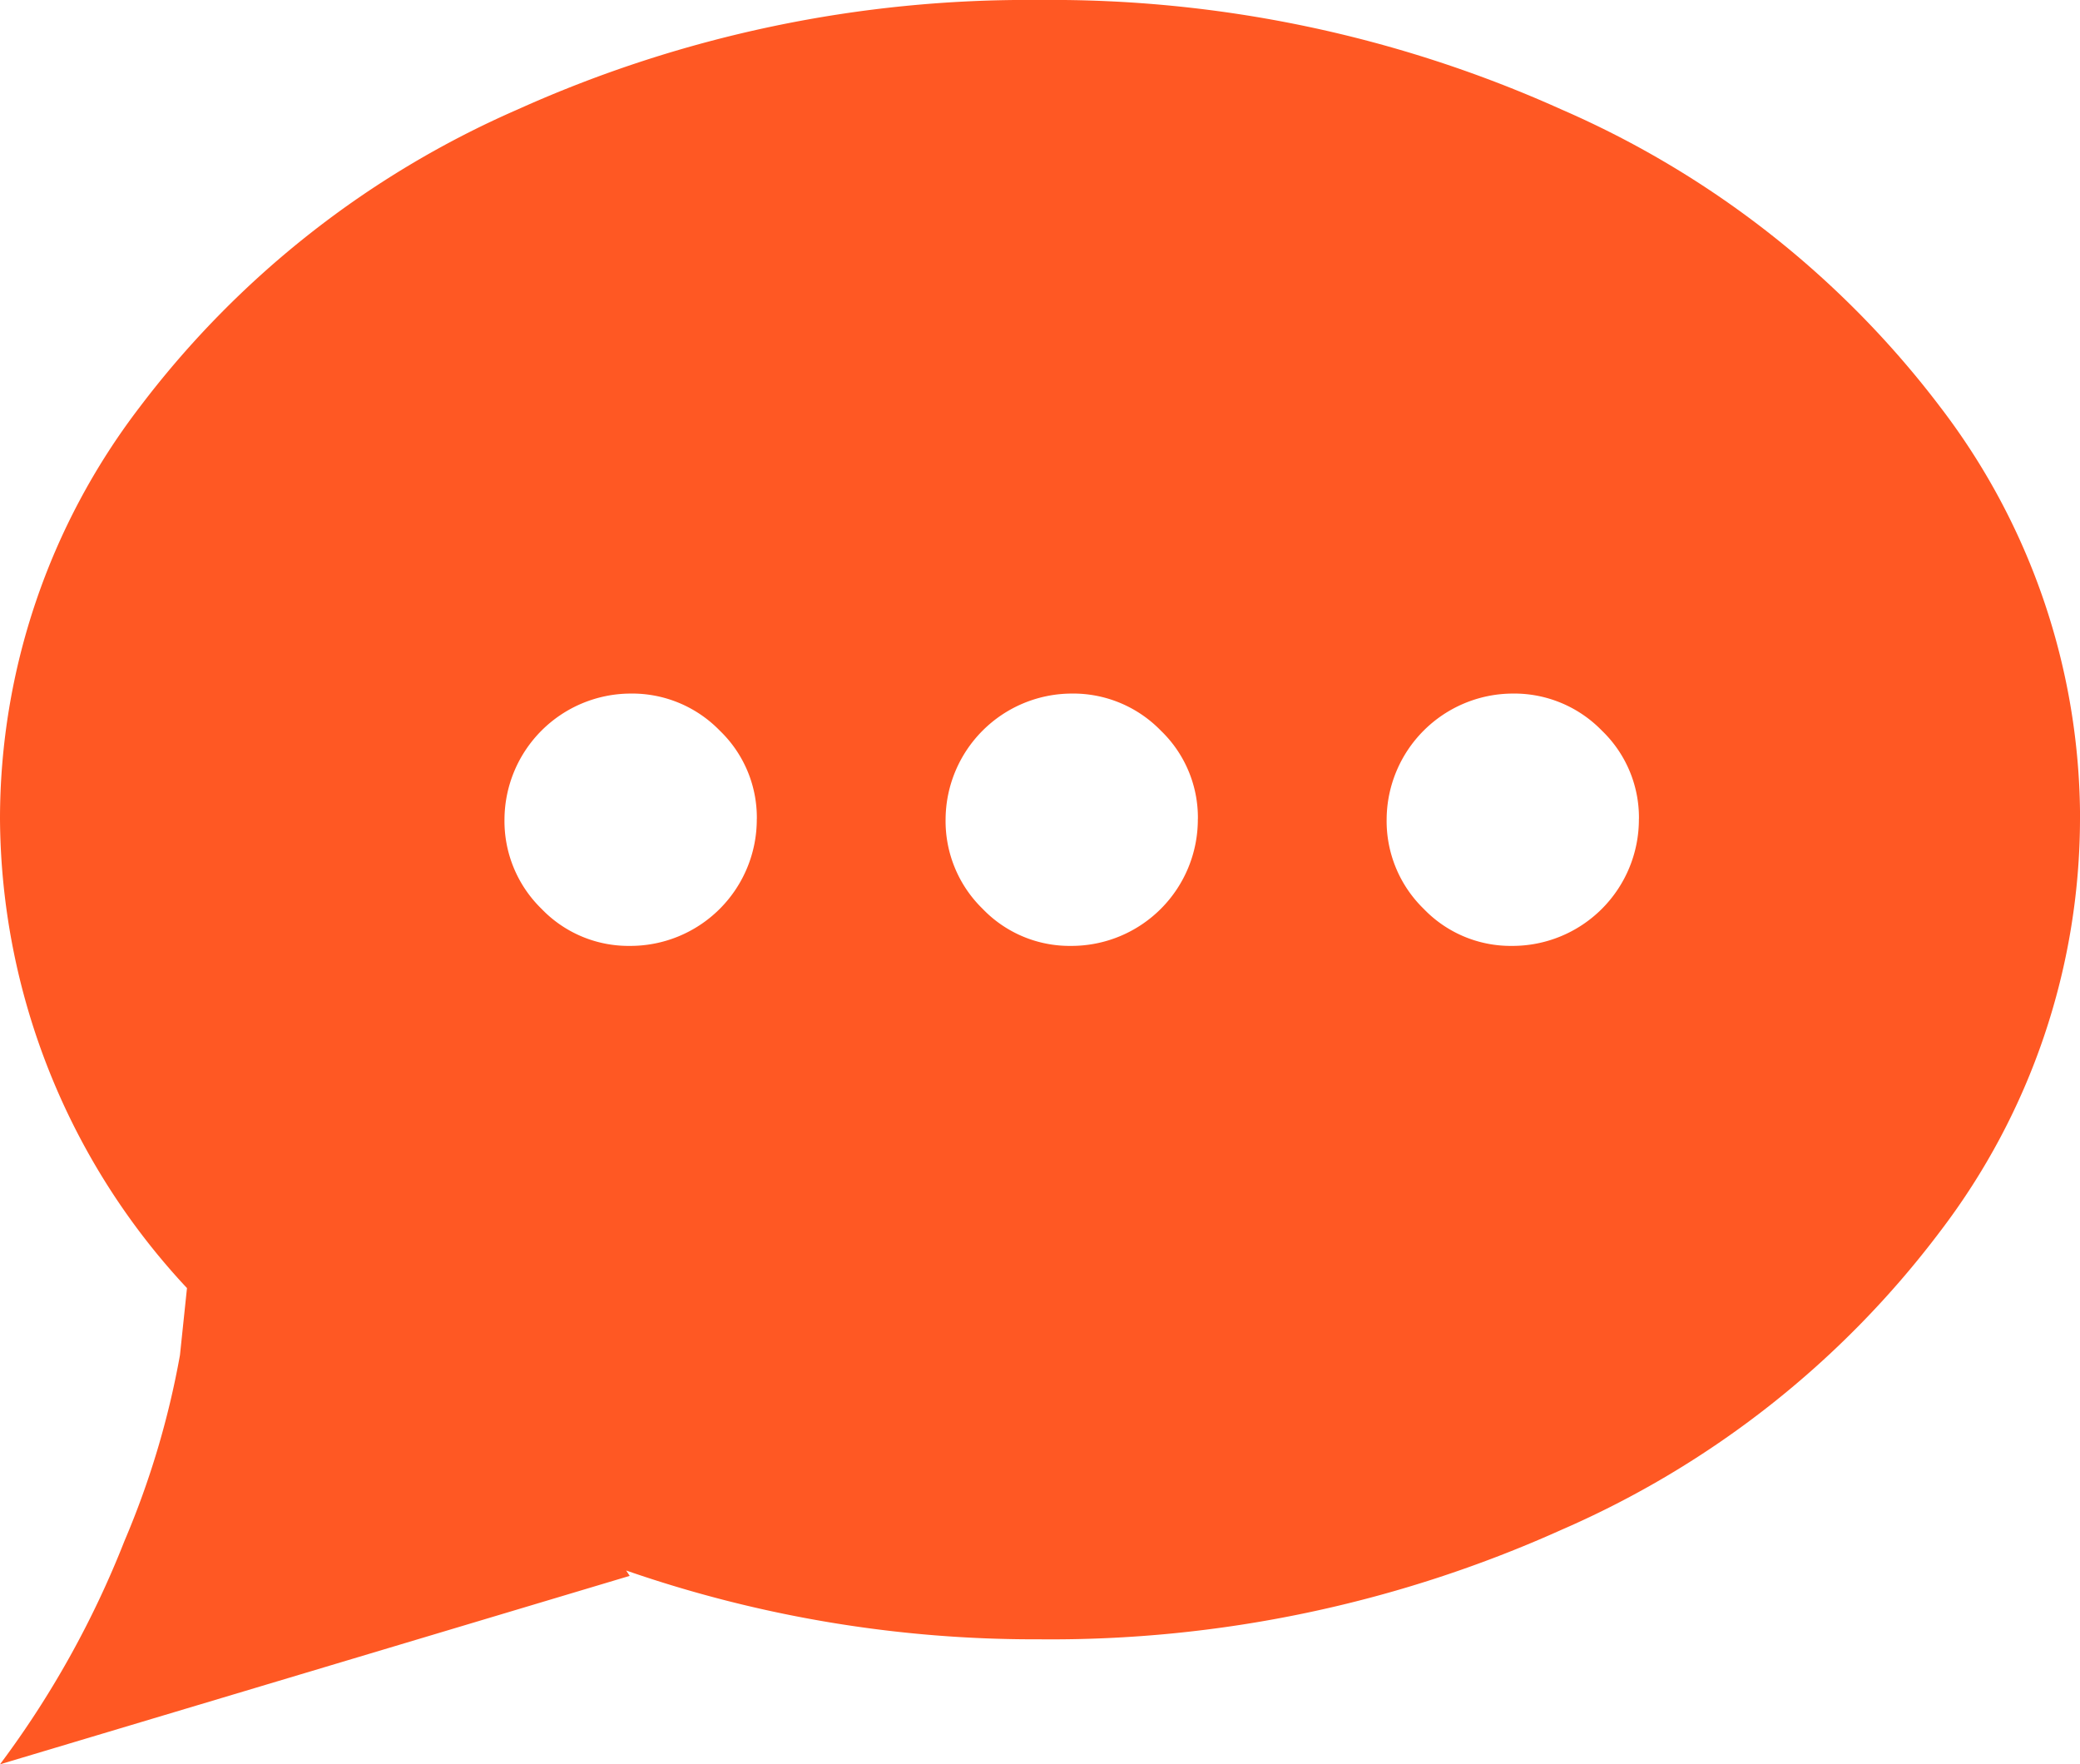 <svg xmlns="http://www.w3.org/2000/svg" width="38.789" height="32.899" viewBox="0 0 38.789 32.899">
  <path id="chat" d="M38.789,15.3a12.708,12.708,0,0,1-2.6,7.682,17.632,17.632,0,0,1-7.074,5.577,23.2,23.2,0,0,1-9.738,2.04,23.24,23.24,0,0,1-7.7-1.283l.066.1L0,32.93a17.836,17.836,0,0,0,2.32-4.162A16.073,16.073,0,0,0,3.356,25.3l.131-1.25A12.917,12.917,0,0,1,0,15.3,12.639,12.639,0,0,1,2.6,7.629,17.7,17.7,0,0,1,9.656,2.071,23.133,23.133,0,0,1,19.378.031a23.154,23.154,0,0,1,9.738,2.04A17.721,17.721,0,0,1,36.19,7.63a12.63,12.63,0,0,1,2.6,7.666Zm-8.225,0a2.249,2.249,0,0,0-.691-1.645,2.278,2.278,0,0,0-1.678-.691A2.358,2.358,0,0,0,25.859,15.3a2.284,2.284,0,0,0,.691,1.678,2.247,2.247,0,0,0,1.645.691A2.358,2.358,0,0,0,30.563,15.3Zm-8.225,0a2.249,2.249,0,0,0-.691-1.645,2.278,2.278,0,0,0-1.678-.691A2.358,2.358,0,0,0,17.634,15.3a2.284,2.284,0,0,0,.691,1.678,2.247,2.247,0,0,0,1.645.691A2.358,2.358,0,0,0,22.338,15.3Zm-8.225,0a2.249,2.249,0,0,0-.691-1.645,2.278,2.278,0,0,0-1.678-.691A2.358,2.358,0,0,0,9.408,15.3a2.284,2.284,0,0,0,.691,1.678,2.247,2.247,0,0,0,1.645.691A2.358,2.358,0,0,0,14.113,15.3Z" transform="translate(0 -0.031)" fill="#ff5823"/>
</svg>
